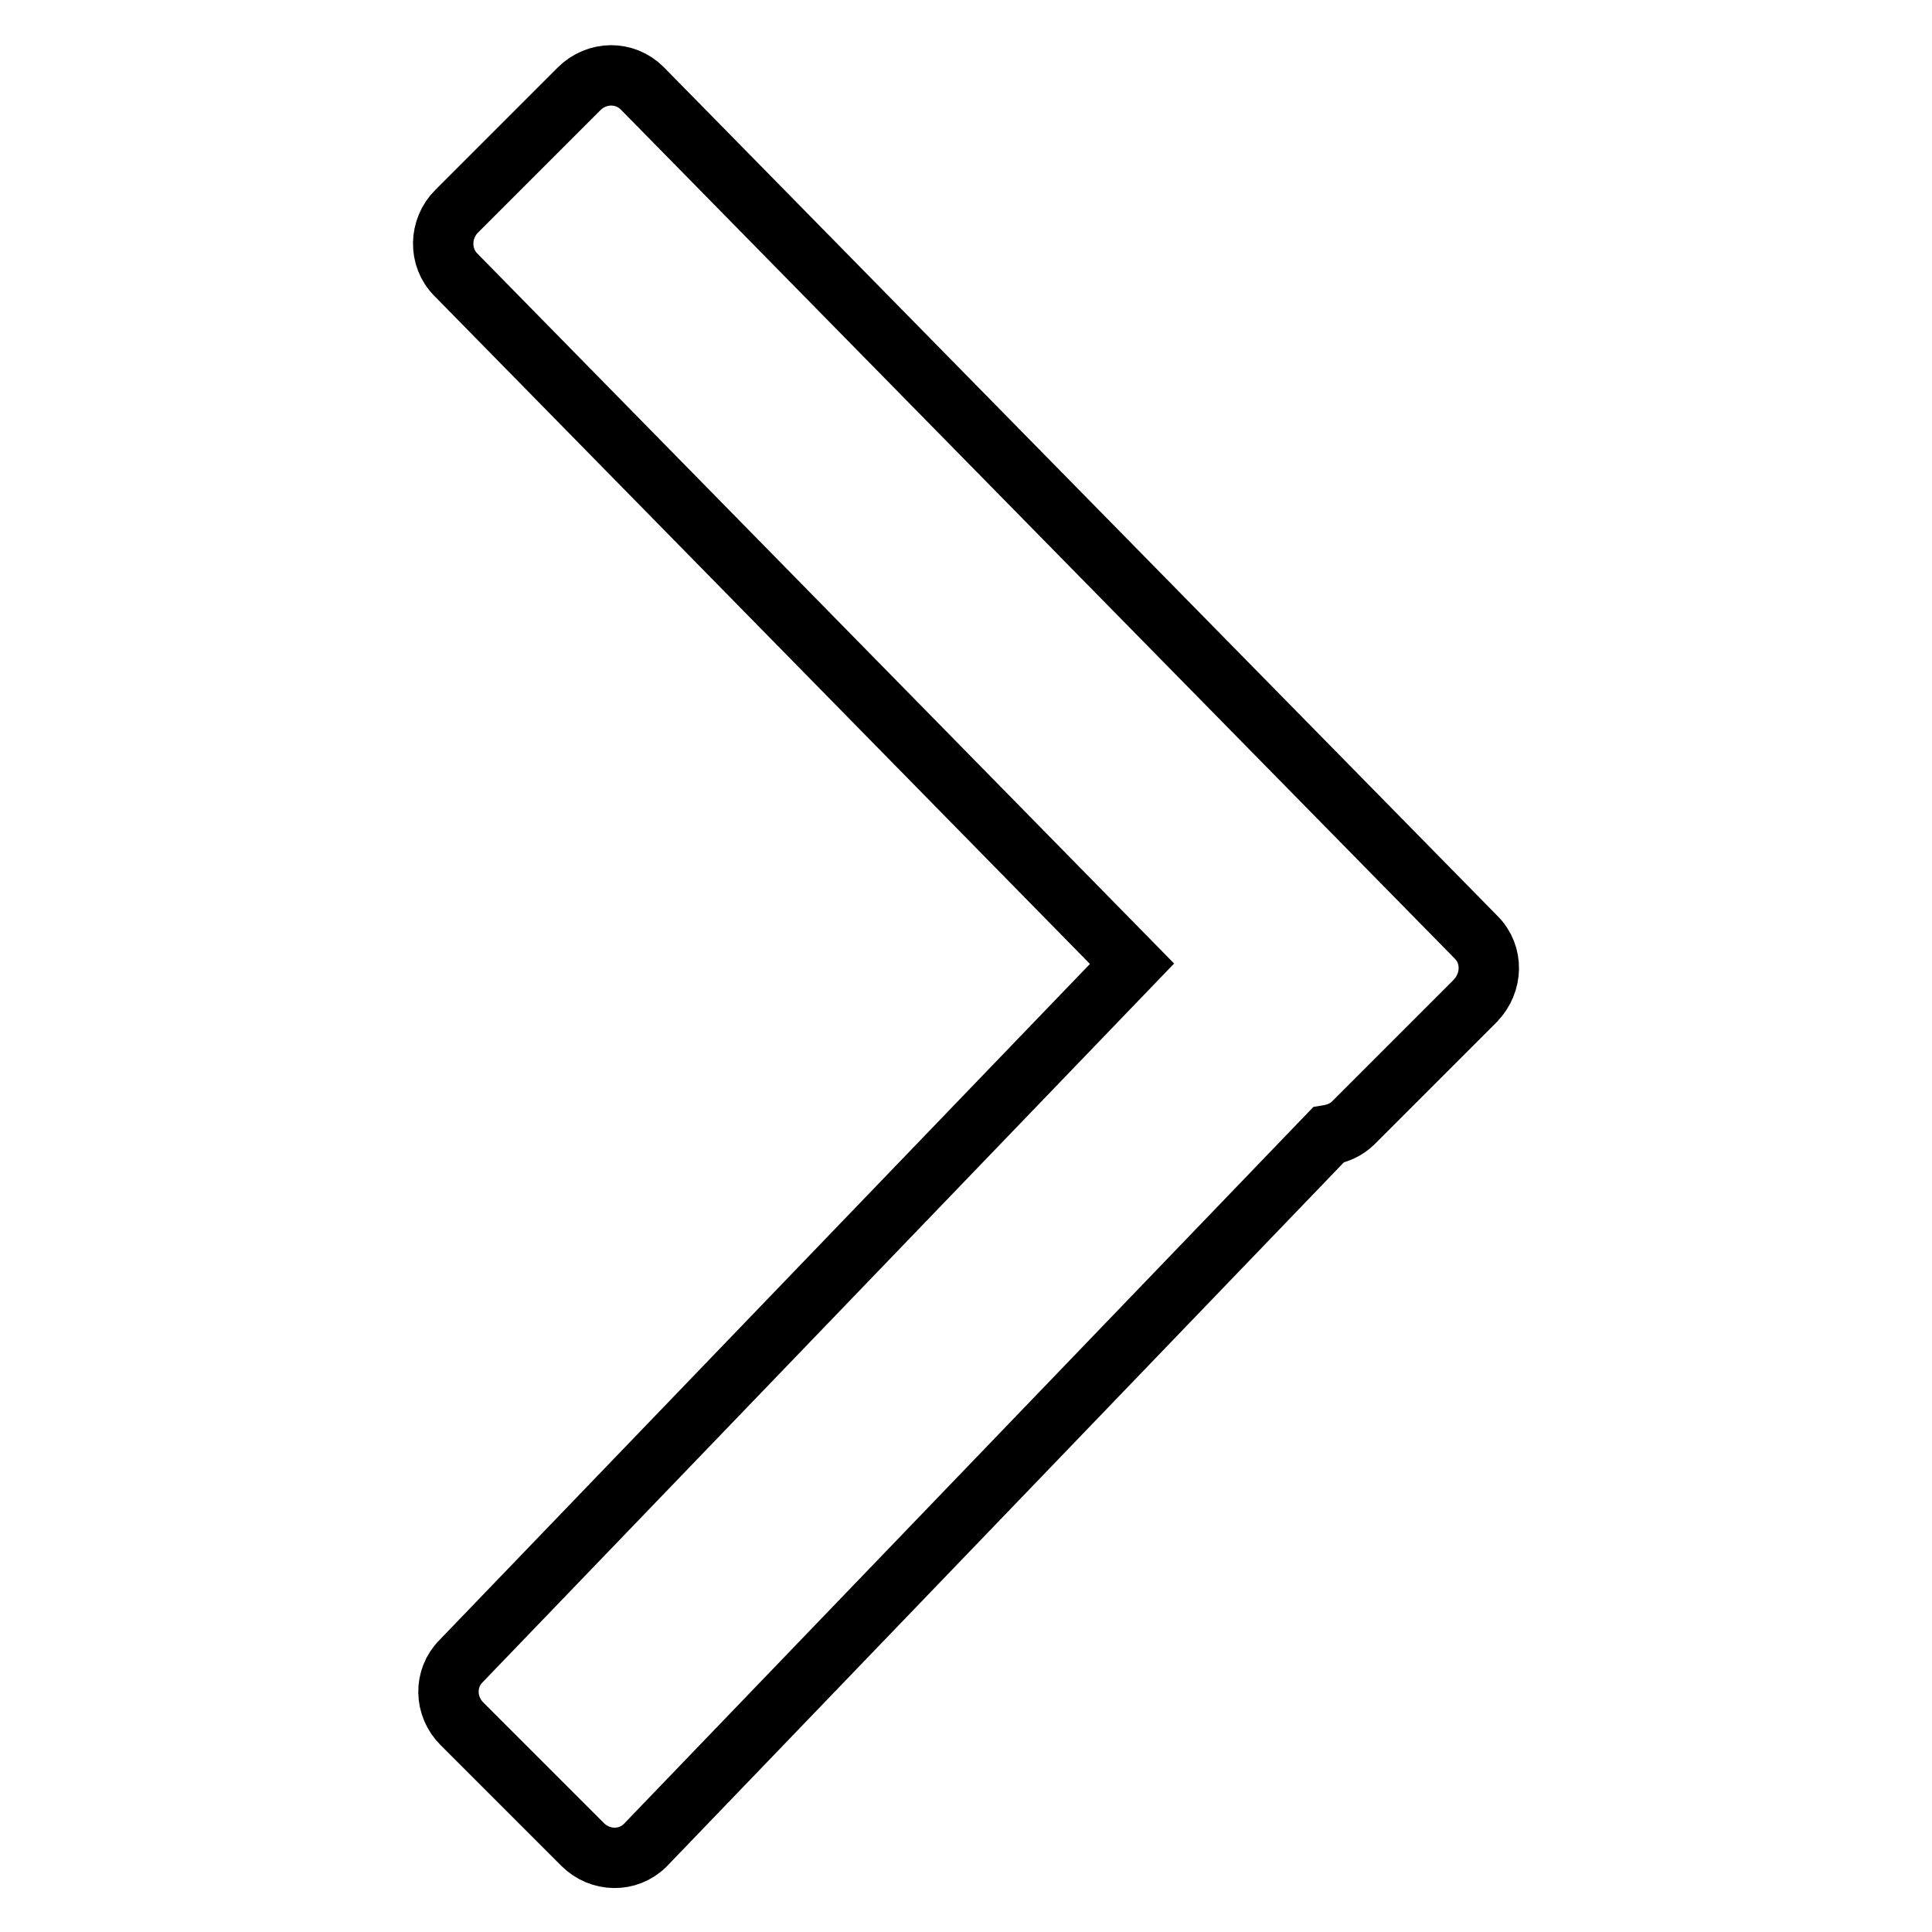 <?xml version="1.0" encoding="utf-8"?>
<!-- Svg Vector Icons : http://www.onlinewebfonts.com/icon -->
<!DOCTYPE svg PUBLIC "-//W3C//DTD SVG 1.1//EN" "http://www.w3.org/Graphics/SVG/1.1/DTD/svg11.dtd">
<svg version="1.1" xmlns="http://www.w3.org/2000/svg" xmlns:xlink="http://www.w3.org/1999/xlink" x="0px" y="0px" viewBox="0 0 256 256" enable-background="new 0 0 256 256" xml:space="preserve">
<g> <path stroke-width="8" fill-opacity="0" stroke="#000000"  d="M60.5,28l16.2-16.2c2.4-2.4,6.1-2.4,8.4-0.1l110.5,112.5c2.3,2.3,2.2,6-0.1,8.4l-16.2,16.2 c-0.9,0.9-2.1,1.4-3.3,1.6l-90.5,94.1c-2.3,2.3-6,2.2-8.3-0.1l-16-16c-2.3-2.3-2.4-6-0.1-8.3l88.9-92.4L60.4,36.4 C58.1,34.1,58.2,30.3,60.5,28z"/></g>
</svg>